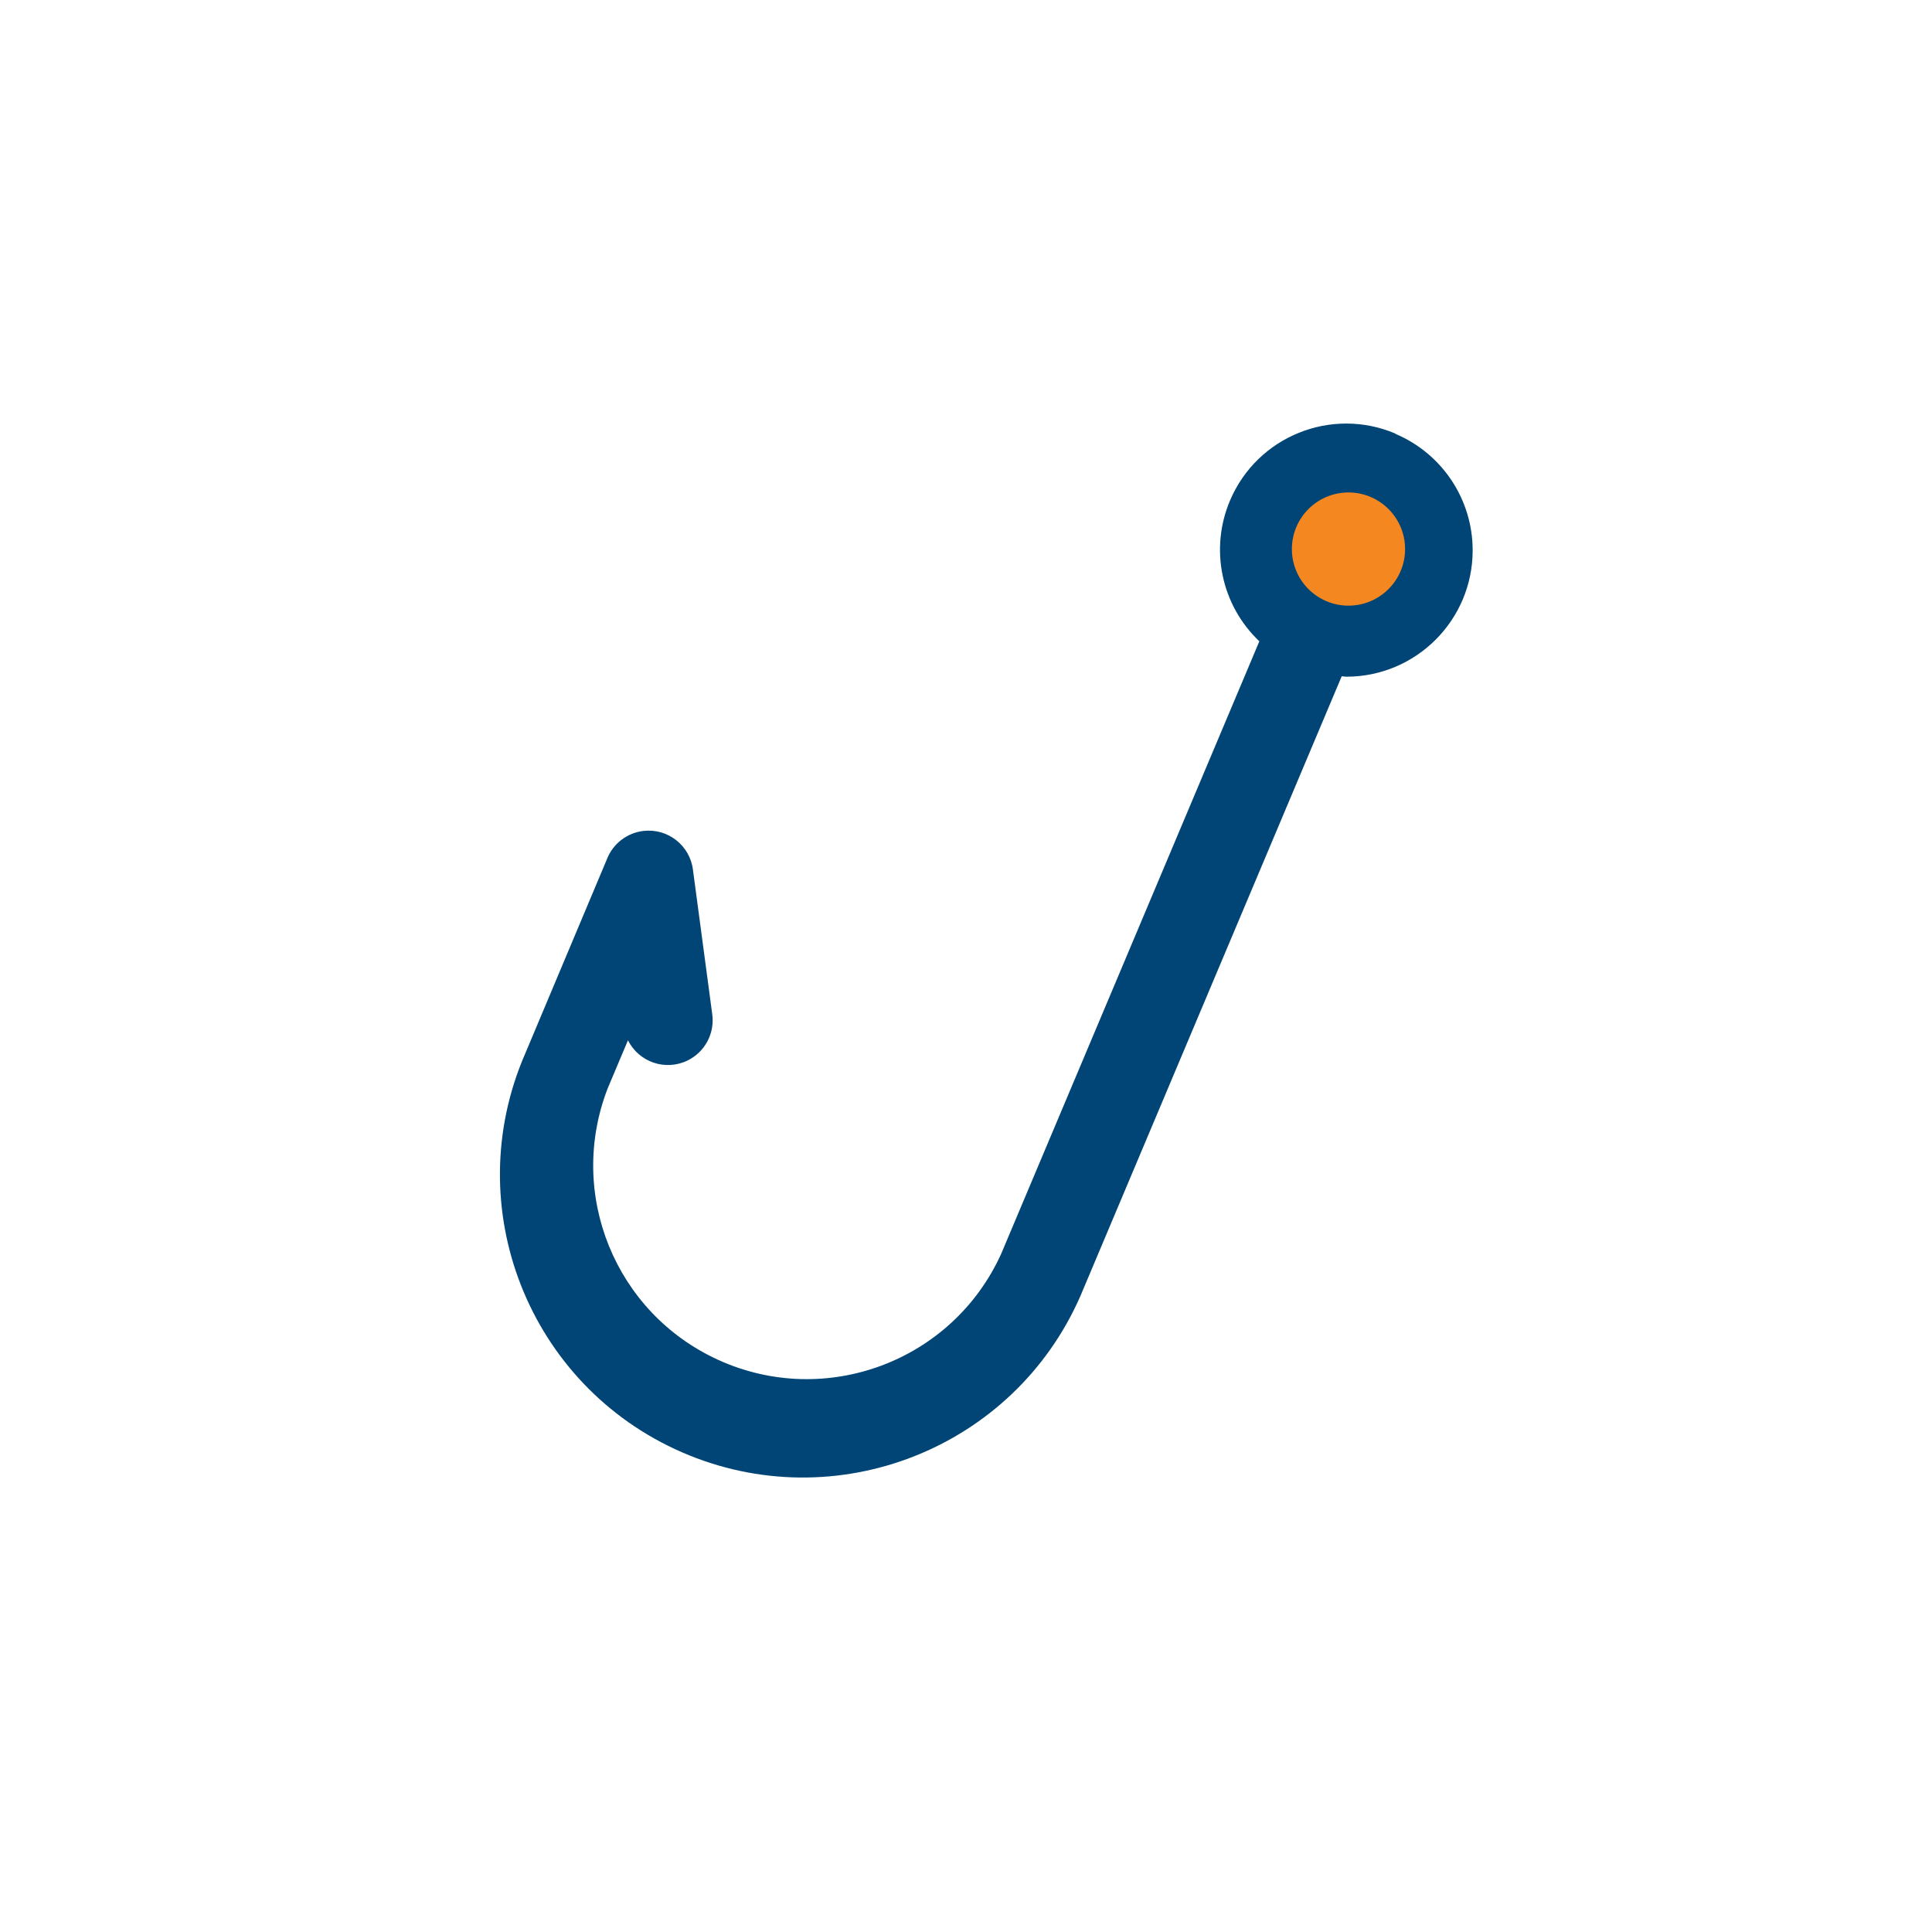 <?xml version="1.0" encoding="UTF-8"?>
<svg id="Layer_1" xmlns="http://www.w3.org/2000/svg" version="1.1" viewBox="0 0 200 200">
  <!-- Generator: Adobe Illustrator 29.2.0, SVG Export Plug-In . SVG Version: 2.1.0 Build 108)  -->
  <defs>
    <style>
      .st0 {
        fill: #004575;
      }

      .st1 {
        fill: #f58721;
      }
    </style>
  </defs>
  <path class="st0" d="M144.455,44.886c-6.641-2.816-14.308.285-17.124,6.926-2.127,5.016-.917,10.825,3.036,14.575l-26.739,63.44c-5.062,11.108-18.171,16.009-29.279,10.947-10.661-4.858-15.679-17.191-11.438-28.112l2.096-4.974c1.14,2.287,3.918,3.217,6.205,2.077,1.773-.884,2.787-2.798,2.521-4.761l-1.994-14.931c-.299-2.538-2.598-4.353-5.136-4.054-1.682.198-3.121,1.299-3.752,2.87l-8.481,20.178c-6.916,15.877.348,34.354,16.225,41.27,15.877,6.916,34.354-.348,41.27-16.225.099-.228.196-.458.29-.689l26.739-63.416c.153,0,.305.046.463.046,7.227.004,13.088-5.851,13.093-13.077.003-5.266-3.151-10.02-8.003-12.065l.009-.023ZM142.896,58.438c-.823,1.952-3.072,2.867-5.025,2.044-1.952-.823-2.867-3.072-2.044-5.025.823-1.952,3.072-2.867,5.024-2.045,1.95.825,2.865,3.073,2.045,5.025Z"/>
  <circle class="st1" cx="139.594" cy="56.838" r="5.859"/>
</svg>